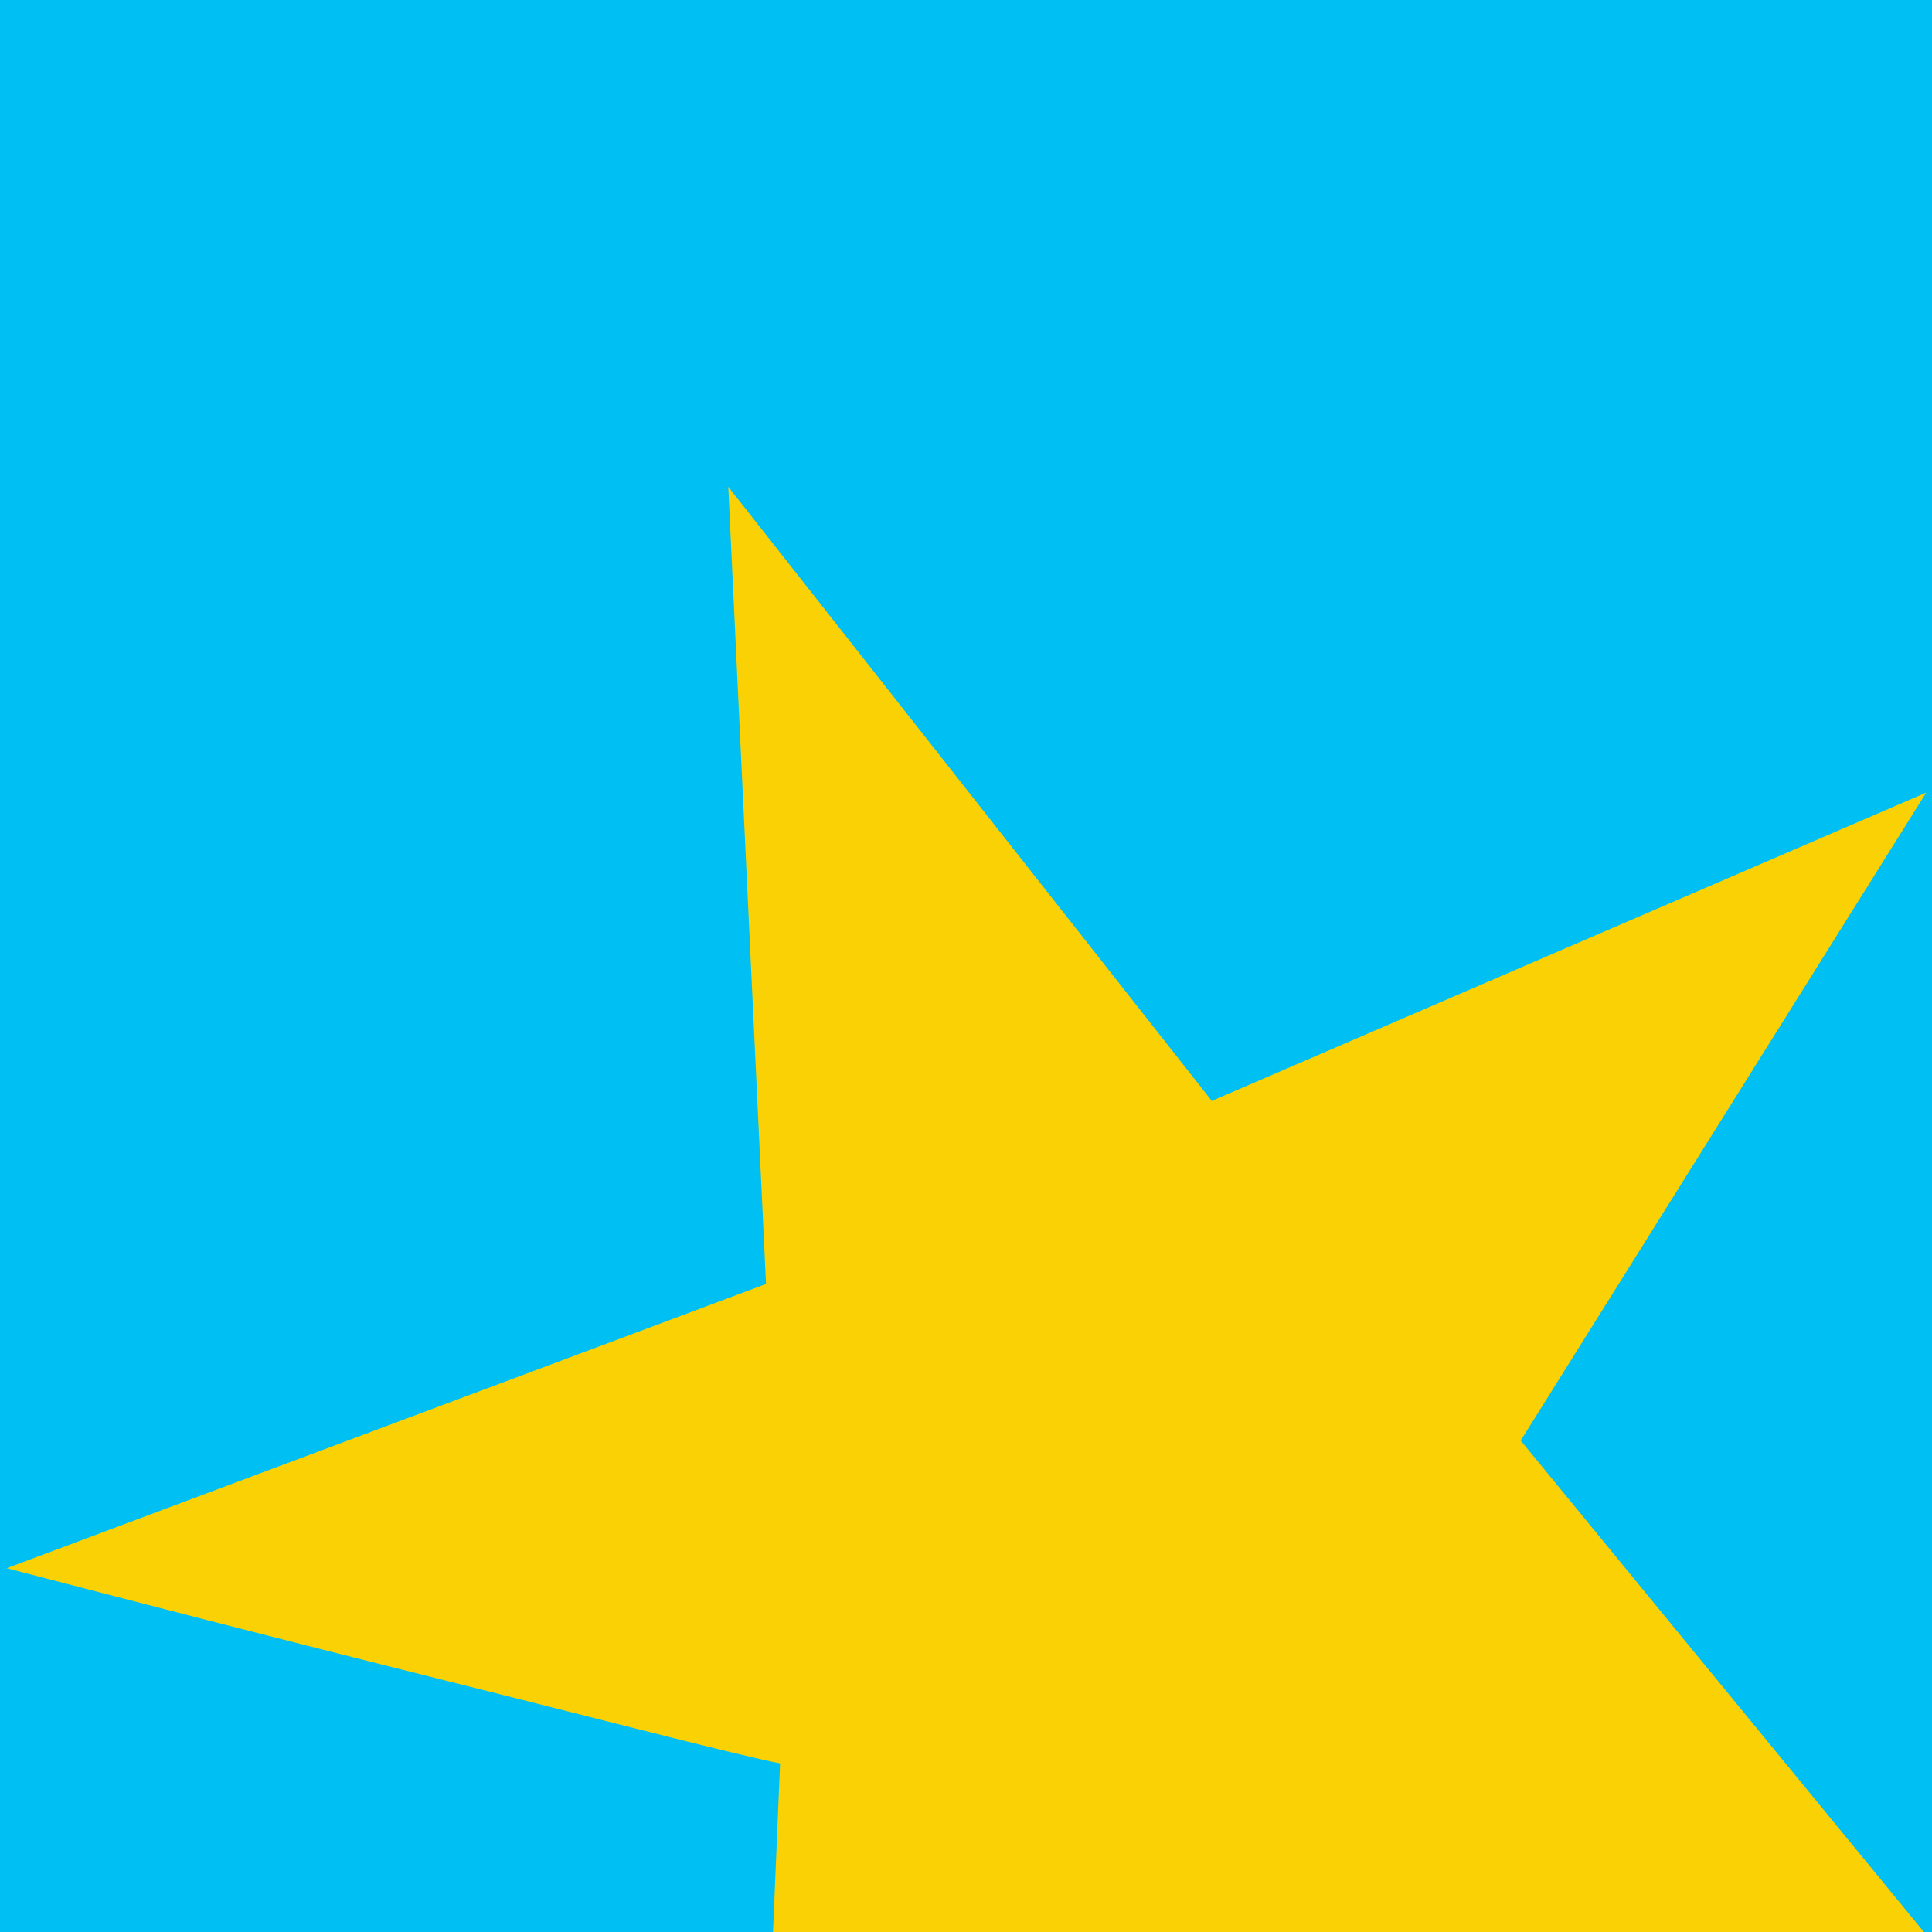 <svg id="Layer_1" data-name="Layer 1" xmlns="http://www.w3.org/2000/svg" xmlns:xlink="http://www.w3.org/1999/xlink" viewBox="0 0 512 512"><defs><style>.cls-1{fill:none;}.cls-2{fill:#00bff2;}.cls-3{clip-path:url(#clip-path);}.cls-4{fill:#fad105;}</style><clipPath id="clip-path"><ellipse class="cls-1" cx="253" cy="257" rx="251" ry="253"/></clipPath></defs><rect class="cls-2" width="512" height="512"/><g class="cls-3"><ellipse class="cls-1" cx="253" cy="257" rx="251" ry="253"/></g><path class="cls-4" d="M510.47,210.05,403,381.76,509.86,512h-305l1.87-44.69q-6.88-1.26-39.68-9.58T97.37,440.16q-36.89-9.27-95.6-24.57L203,340.26,193,129,321.14,291.75Z"/></svg>